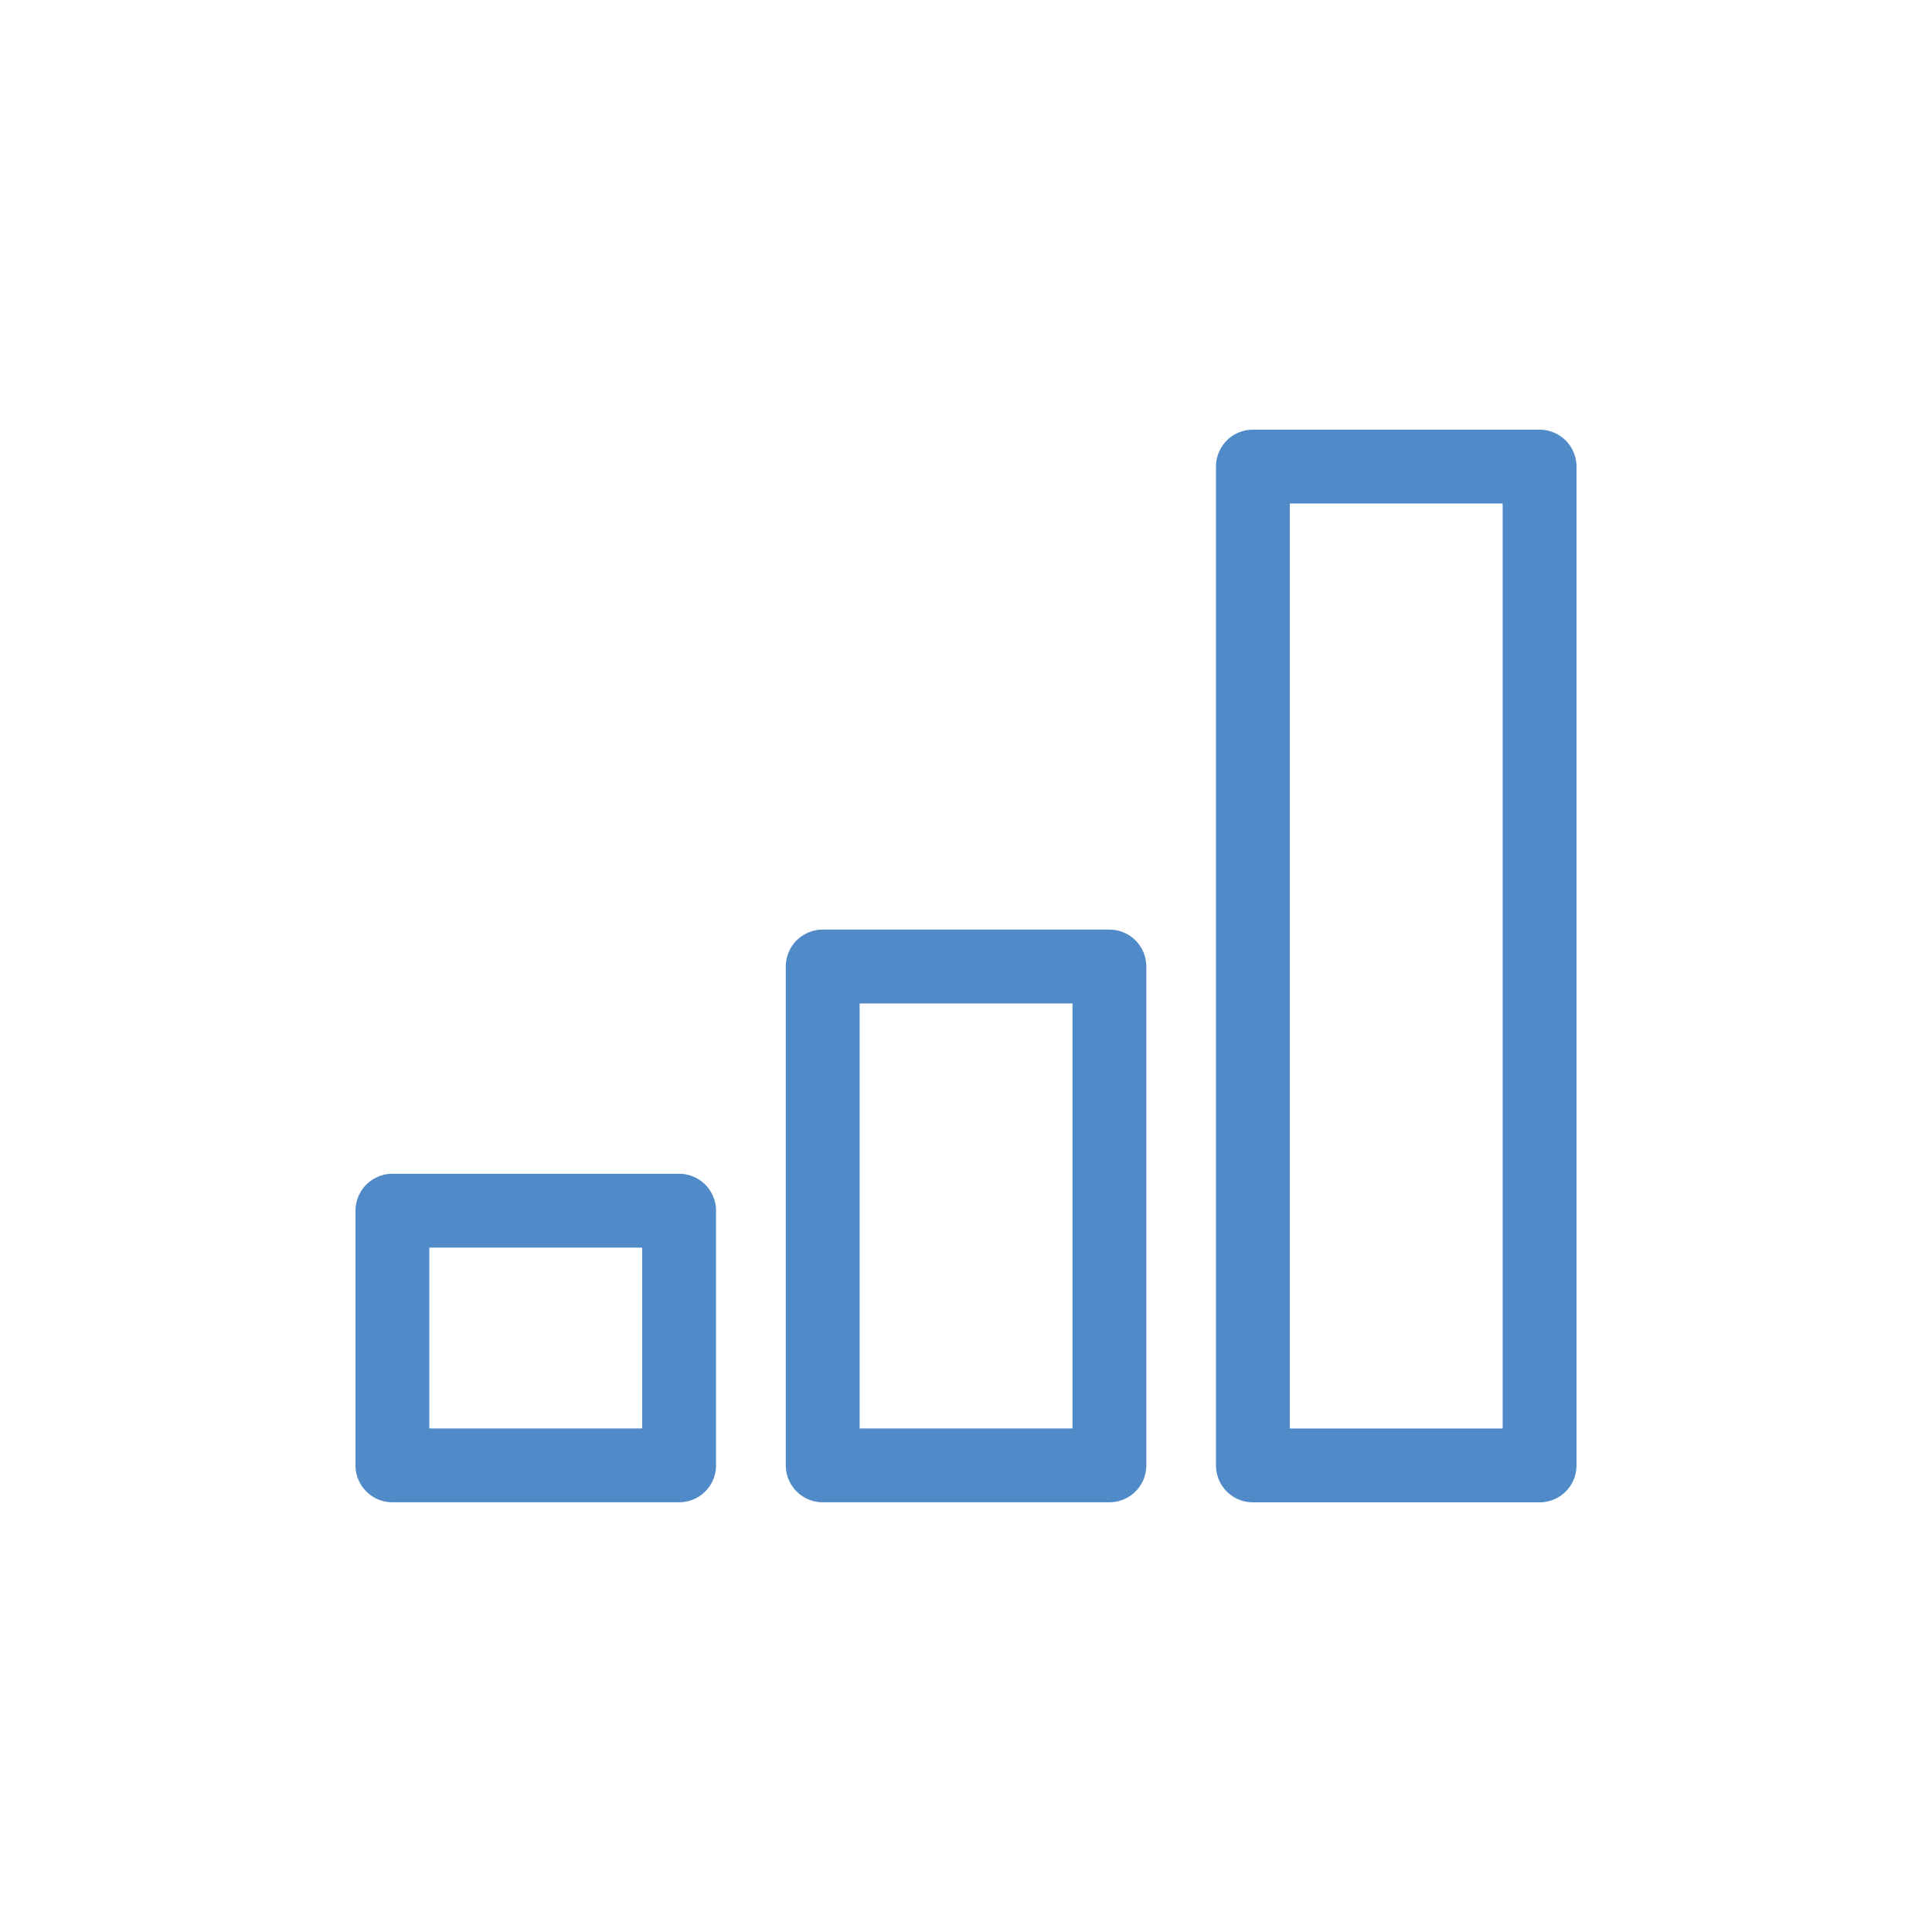 <svg xmlns="http://www.w3.org/2000/svg" viewBox="0 0 340.16 340.16"><defs><style>.cls-1{fill:none;stroke:#518ac9;stroke-linecap:round;stroke-linejoin:round;stroke-width:13px;}</style></defs><g id="Capa_1" data-name="Capa 1"><rect class="cls-1" x="71.91" y="210.35" width="44.84" height="50.48" transform="translate(-141.26 329.91) rotate(-90)"/><rect class="cls-1" x="126.17" y="188.86" width="87.83" height="50.48" transform="translate(-44.01 384.17) rotate(-90)"/><rect class="cls-1" x="157.9" y="144.84" width="175.86" height="50.48" transform="translate(75.75 415.91) rotate(-90)"/></g></svg>